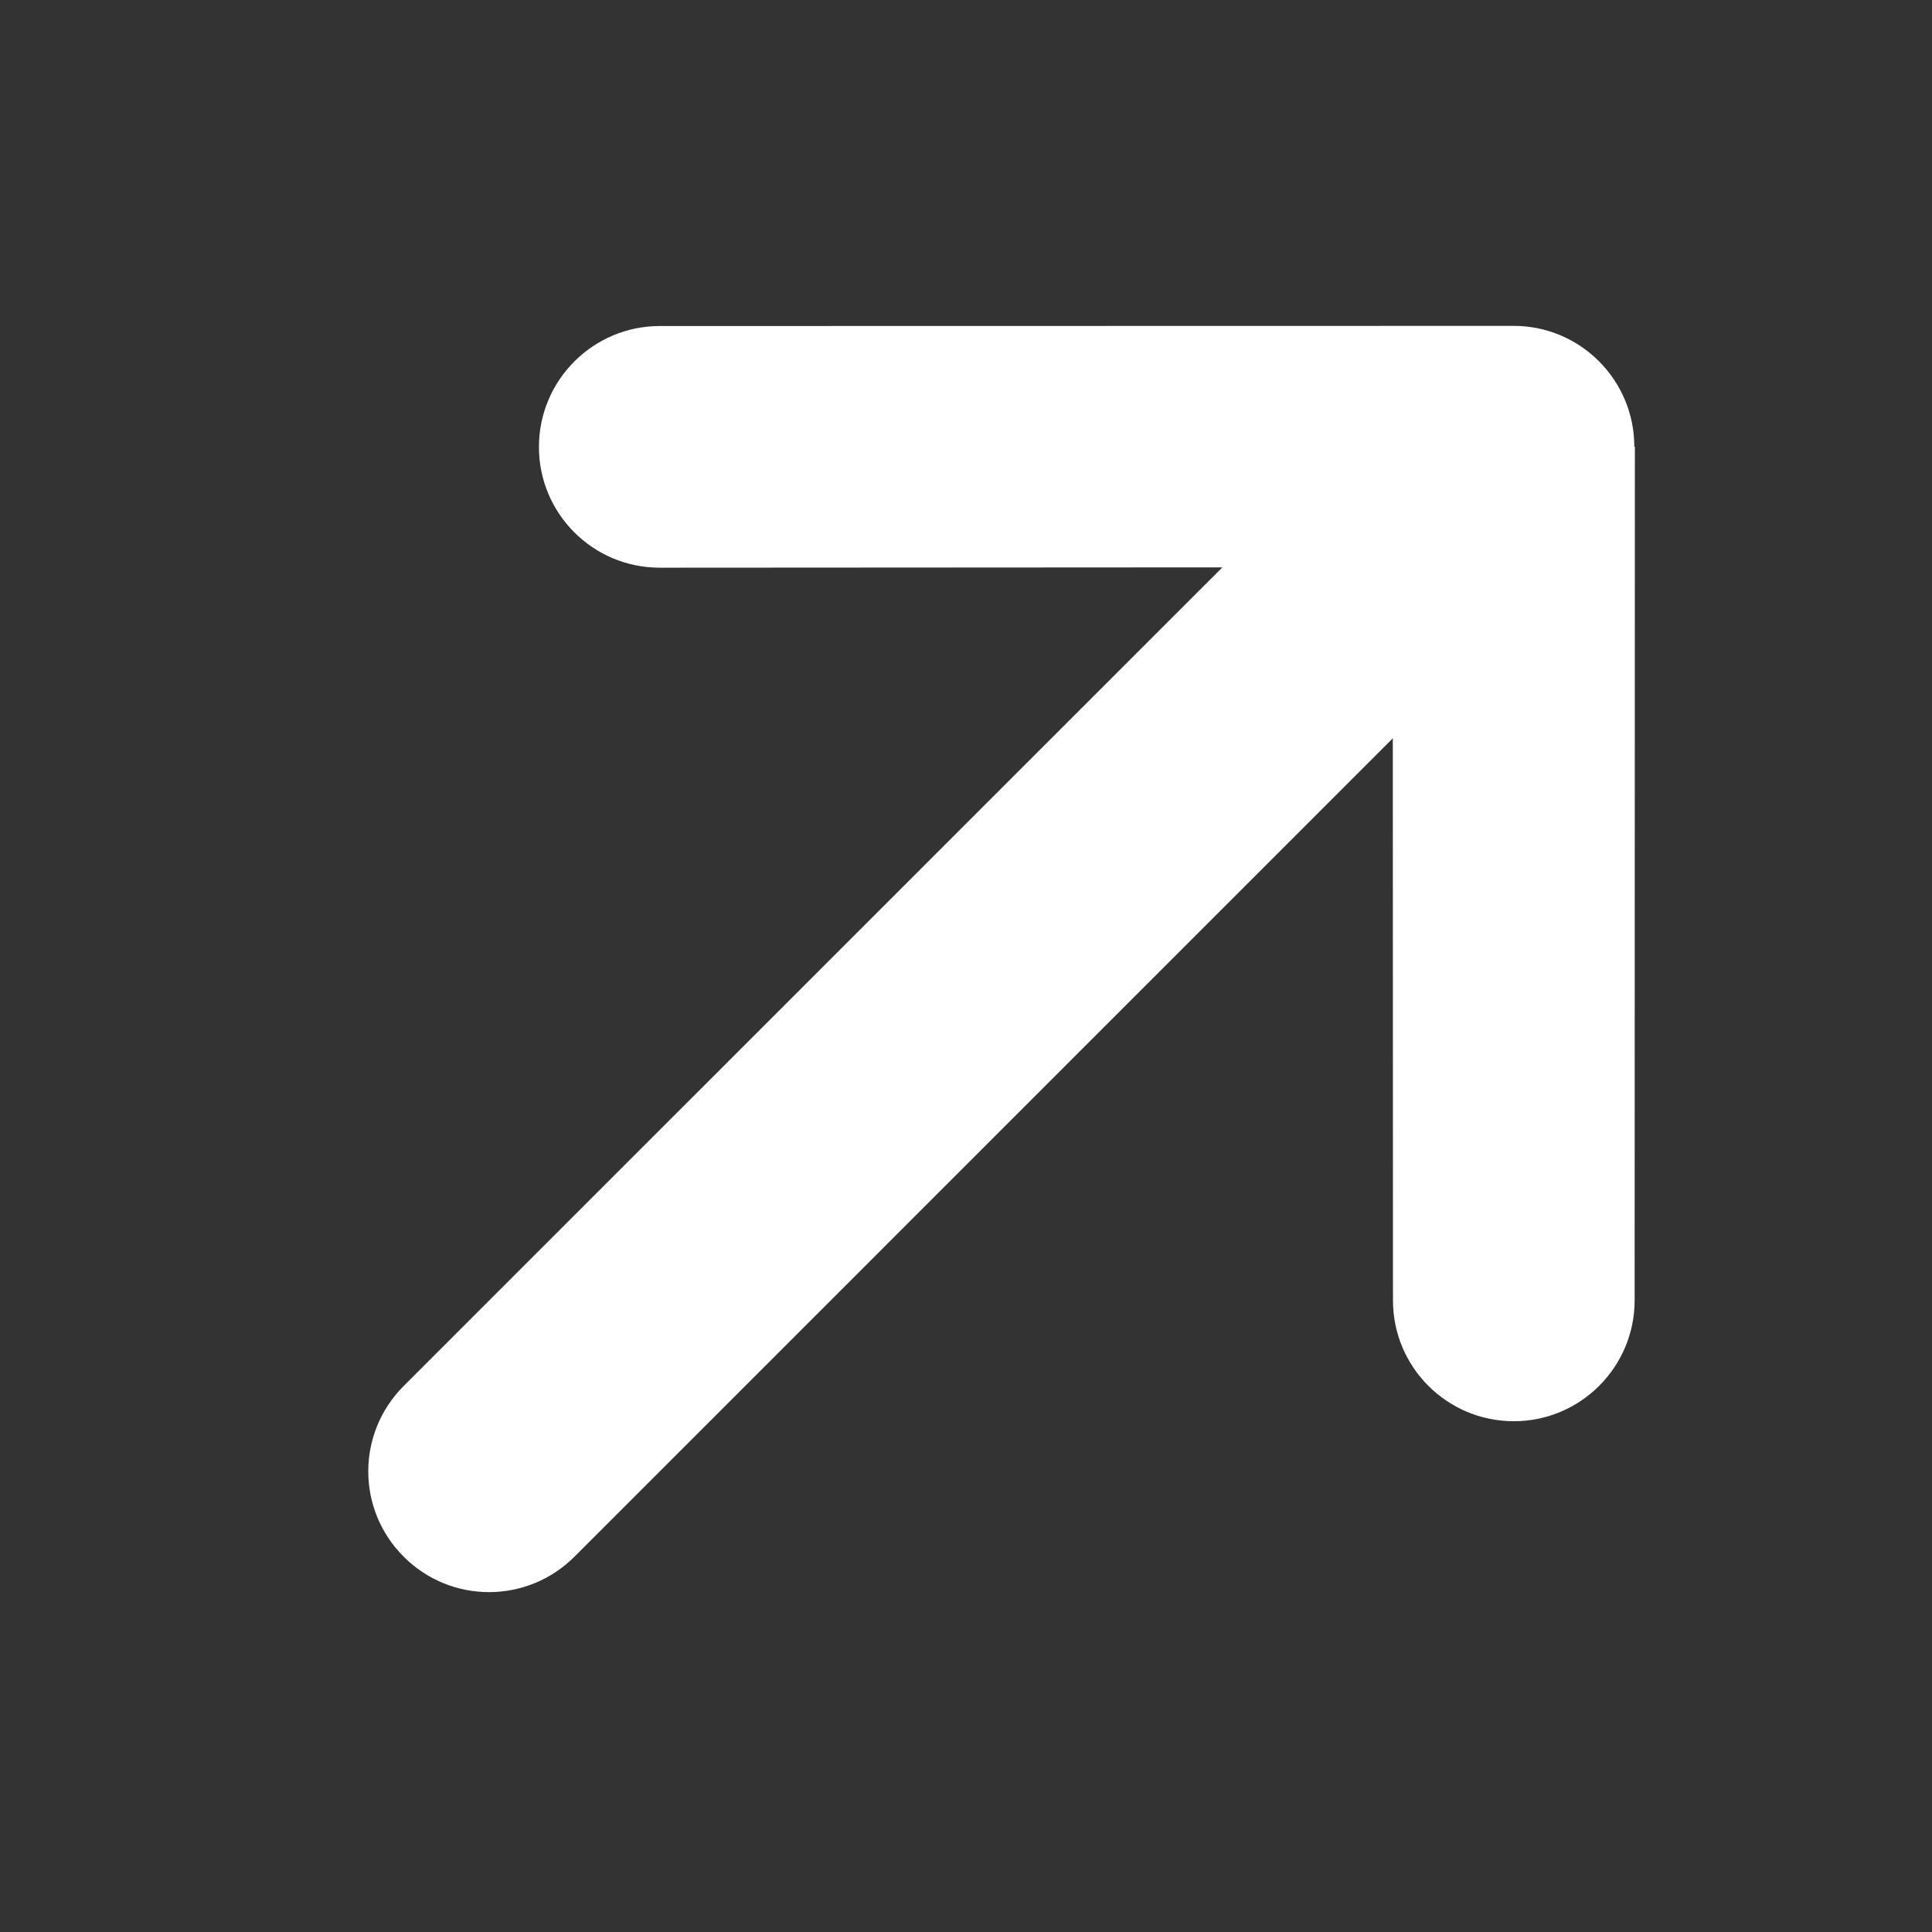 <?xml version="1.0" encoding="utf-8"?>
<svg xmlns="http://www.w3.org/2000/svg" fill="none" height="100%" overflow="visible" preserveAspectRatio="none" style="display: block;" viewBox="0 0 24 24" width="100%">
<rect x="0" y="0" width="24" height="24" fill="#333333" stroke="none"/>
<g clip-path="url(#clip0_0_1693)" id="icon_arrowup">
<path d="M20.302 5.549C20.302 4.72 19.63 4.047 18.801 4.048L8.196 4.05C7.368 4.05 6.695 4.723 6.695 5.552C6.694 6.38 7.367 7.053 8.196 7.052L15.185 7.048L5.015 17.217C4.428 17.804 4.428 18.752 5.015 19.338C5.601 19.925 6.549 19.924 7.136 19.338L17.302 9.171L17.304 16.154C17.304 16.983 17.976 17.655 18.805 17.655C19.633 17.655 20.306 16.982 20.306 16.153L20.309 5.549L20.302 5.549Z" fill="white" id="Vector"/>
</g>
<defs>
<clipPath id="clip0_0_1693">
<rect fill="white" height="24" width="24"/>
</clipPath>
</defs>
</svg>